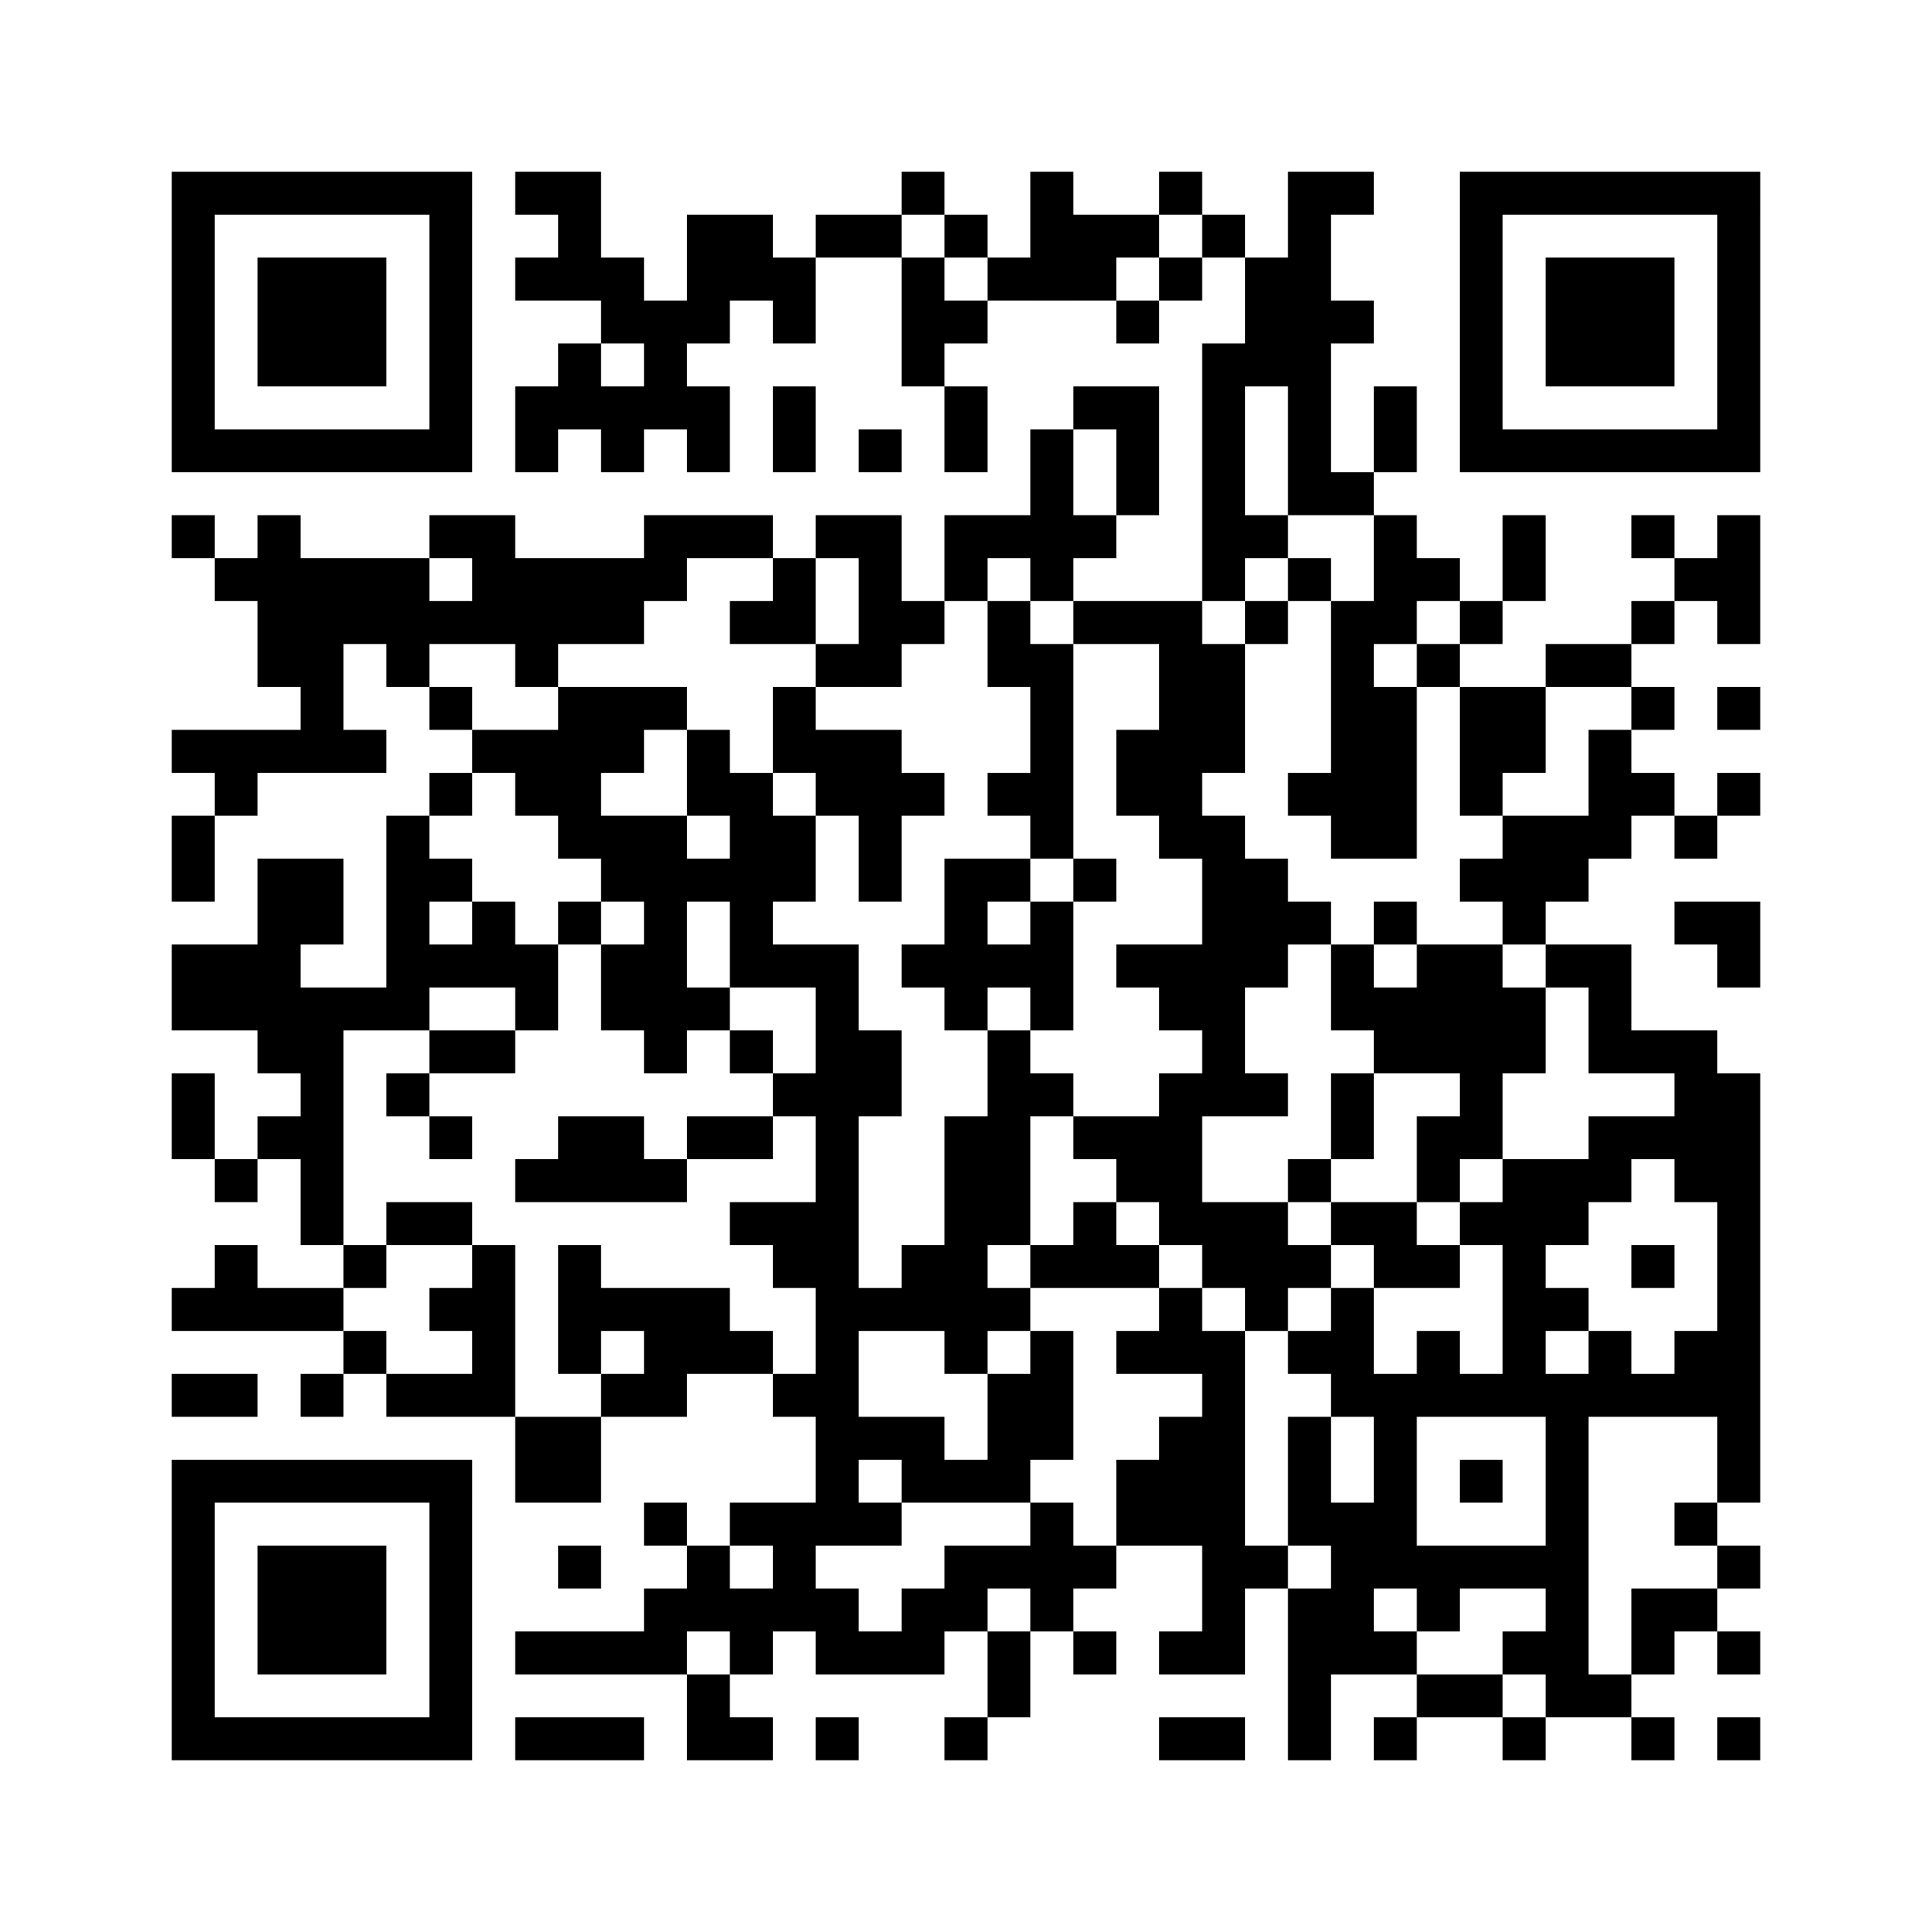 ﻿<?xml version="1.0" encoding="UTF-8"?>
<!DOCTYPE svg PUBLIC "-//W3C//DTD SVG 1.1//EN" "http://www.w3.org/Graphics/SVG/1.1/DTD/svg11.dtd">
<svg xmlns="http://www.w3.org/2000/svg" version="1.1" viewBox="0 0 45 45" stroke="none">
	<rect width="100%" height="100%" fill="#ffffff"/>
	<path d="M4,4h7v1h-7z M12,4h2v1h-2z M21,4h1v1h-1z M24,4h1v3h-1z M27,4h1v1h-1z M30,4h1v8h-1z M31,4h1v1h-1z M34,4h7v1h-7z M4,5h1v6h-1z M10,5h1v6h-1z M13,5h1v2h-1z M16,5h2v2h-2z M19,5h2v1h-2z M22,5h1v1h-1z M25,5h2v1h-2z M28,5h1v1h-1z M34,5h1v6h-1z M40,5h1v6h-1z M6,6h3v3h-3z M12,6h1v1h-1z M14,6h1v2h-1z M18,6h1v2h-1z M21,6h1v3h-1z M23,6h1v1h-1z M25,6h1v1h-1z M27,6h1v1h-1z M29,6h1v3h-1z M36,6h3v3h-3z M15,7h1v3h-1z M16,7h1v1h-1z M22,7h1v1h-1z M26,7h1v1h-1z M31,7h1v1h-1z M13,8h1v2h-1z M28,8h1v6h-1z M12,9h1v2h-1z M14,9h1v2h-1z M16,9h1v2h-1z M18,9h1v2h-1z M22,9h1v2h-1z M25,9h2v1h-2z M32,9h1v2h-1z M5,10h5v1h-5z M20,10h1v1h-1z M24,10h1v4h-1z M26,10h1v2h-1z M35,10h5v1h-5z M31,11h1v1h-1z M4,12h1v1h-1z M6,12h1v4h-1z M10,12h2v1h-2z M15,12h3v1h-3z M19,12h2v1h-2z M22,12h2v1h-2z M25,12h1v1h-1z M29,12h1v1h-1z M32,12h1v3h-1z M35,12h1v2h-1z M38,12h1v1h-1z M40,12h1v3h-1z M5,13h1v1h-1z M7,13h3v2h-3z M11,13h4v2h-4z M15,13h1v1h-1z M18,13h1v2h-1z M20,13h1v3h-1z M22,13h1v1h-1z M30,13h1v1h-1z M33,13h1v1h-1z M39,13h1v1h-1z M10,14h1v1h-1z M17,14h1v1h-1z M21,14h1v1h-1z M23,14h1v2h-1z M25,14h3v1h-3z M29,14h1v1h-1z M31,14h1v6h-1z M34,14h1v1h-1z M38,14h1v1h-1z M7,15h1v3h-1z M9,15h1v1h-1z M12,15h1v1h-1z M19,15h1v1h-1z M24,15h1v5h-1z M27,15h2v3h-2z M33,15h1v1h-1z M36,15h2v1h-2z M10,16h1v1h-1z M13,16h2v2h-2z M15,16h1v1h-1z M18,16h1v2h-1z M32,16h1v4h-1z M34,16h2v2h-2z M38,16h1v1h-1z M40,16h1v1h-1z M4,17h3v1h-3z M8,17h1v1h-1z M11,17h2v1h-2z M16,17h1v2h-1z M19,17h2v2h-2z M26,17h1v2h-1z M37,17h1v3h-1z M5,18h1v1h-1z M10,18h1v1h-1z M12,18h2v1h-2z M17,18h1v5h-1z M21,18h1v1h-1z M23,18h1v1h-1z M27,18h1v2h-1z M30,18h1v1h-1z M34,18h1v1h-1z M38,18h1v1h-1z M40,18h1v1h-1z M4,19h1v2h-1z M9,19h1v5h-1z M13,19h3v1h-3z M18,19h1v2h-1z M20,19h1v2h-1z M28,19h1v7h-1z M35,19h2v2h-2z M39,19h1v1h-1z M6,20h1v5h-1z M7,20h1v2h-1z M10,20h1v1h-1z M14,20h3v1h-3z M22,20h1v4h-1z M23,20h1v1h-1z M25,20h1v1h-1z M29,20h1v3h-1z M34,20h1v1h-1z M11,21h1v2h-1z M13,21h1v1h-1z M15,21h1v4h-1z M24,21h1v3h-1z M30,21h1v1h-1z M32,21h1v1h-1z M35,21h1v1h-1z M39,21h2v1h-2z M4,22h2v2h-2z M10,22h1v1h-1z M12,22h1v2h-1z M14,22h1v2h-1z M18,22h2v1h-2z M21,22h1v1h-1z M23,22h1v1h-1z M26,22h2v1h-2z M31,22h1v2h-1z M33,22h2v3h-2z M36,22h2v1h-2z M40,22h1v1h-1z M7,23h1v6h-1z M8,23h1v1h-1z M16,23h1v1h-1z M19,23h1v13h-1z M27,23h1v1h-1z M32,23h1v2h-1z M35,23h1v2h-1z M37,23h1v2h-1z M10,24h2v1h-2z M17,24h1v1h-1z M20,24h1v2h-1z M23,24h1v5h-1z M38,24h2v1h-2z M4,25h1v2h-1z M9,25h1v1h-1z M18,25h1v1h-1z M24,25h1v1h-1z M27,25h1v4h-1z M29,25h1v1h-1z M31,25h1v2h-1z M34,25h1v2h-1z M39,25h2v3h-2z M6,26h1v1h-1z M10,26h1v1h-1z M13,26h2v2h-2z M16,26h2v1h-2z M22,26h1v6h-1z M25,26h2v1h-2z M33,26h1v2h-1z M37,26h2v1h-2z M5,27h1v1h-1z M12,27h1v1h-1z M15,27h1v1h-1z M26,27h1v1h-1z M30,27h1v1h-1z M35,27h1v6h-1z M36,27h2v1h-2z M9,28h2v1h-2z M17,28h2v1h-2z M25,28h1v2h-1z M28,28h2v2h-2z M31,28h2v1h-2z M34,28h1v1h-1z M36,28h1v1h-1z M40,28h1v7h-1z M5,29h1v2h-1z M8,29h1v1h-1z M11,29h1v4h-1z M13,29h1v3h-1z M18,29h1v1h-1z M21,29h1v2h-1z M24,29h1v1h-1z M26,29h1v1h-1z M30,29h1v1h-1z M32,29h2v1h-2z M38,29h1v1h-1z M4,30h1v1h-1z M6,30h2v1h-2z M10,30h1v1h-1z M14,30h3v1h-3z M20,30h1v1h-1z M23,30h1v1h-1z M27,30h1v2h-1z M29,30h1v1h-1z M31,30h1v3h-1z M36,30h1v1h-1z M8,31h1v1h-1z M15,31h3v1h-3z M24,31h1v3h-1z M26,31h1v1h-1z M28,31h1v8h-1z M30,31h1v1h-1z M33,31h1v2h-1z M37,31h1v2h-1z M39,31h1v2h-1z M4,32h2v1h-2z M7,32h1v1h-1z M9,32h2v1h-2z M14,32h2v1h-2z M18,32h1v1h-1z M23,32h1v3h-1z M32,32h1v5h-1z M34,32h1v1h-1z M36,32h1v8h-1z M38,32h1v1h-1z M12,33h2v2h-2z M20,33h2v1h-2z M27,33h1v3h-1z M30,33h1v3h-1z M4,34h7v1h-7z M21,34h2v1h-2z M26,34h1v2h-1z M34,34h1v1h-1z M4,35h1v6h-1z M10,35h1v6h-1z M15,35h1v1h-1z M17,35h2v1h-2z M20,35h1v1h-1z M24,35h1v3h-1z M31,35h1v4h-1z M39,35h1v1h-1z M6,36h3v3h-3z M13,36h1v1h-1z M16,36h1v2h-1z M18,36h1v2h-1z M22,36h2v1h-2z M25,36h1v1h-1z M29,36h1v1h-1z M33,36h3v1h-3z M40,36h1v1h-1z M15,37h1v2h-1z M17,37h1v2h-1z M19,37h1v2h-1z M21,37h2v1h-2z M30,37h1v4h-1z M33,37h1v1h-1z M38,37h2v1h-2z M12,38h3v1h-3z M20,38h2v1h-2z M23,38h1v2h-1z M25,38h1v1h-1z M27,38h1v1h-1z M32,38h1v1h-1z M35,38h1v1h-1z M38,38h1v1h-1z M40,38h1v1h-1z M16,39h1v2h-1z M33,39h2v1h-2z M37,39h1v1h-1z M5,40h5v1h-5z M12,40h3v1h-3z M17,40h1v1h-1z M19,40h1v1h-1z M22,40h1v1h-1z M27,40h2v1h-2z M32,40h1v1h-1z M35,40h1v1h-1z M38,40h1v1h-1z M40,40h1v1h-1z" fill="#000000"/>
</svg>
